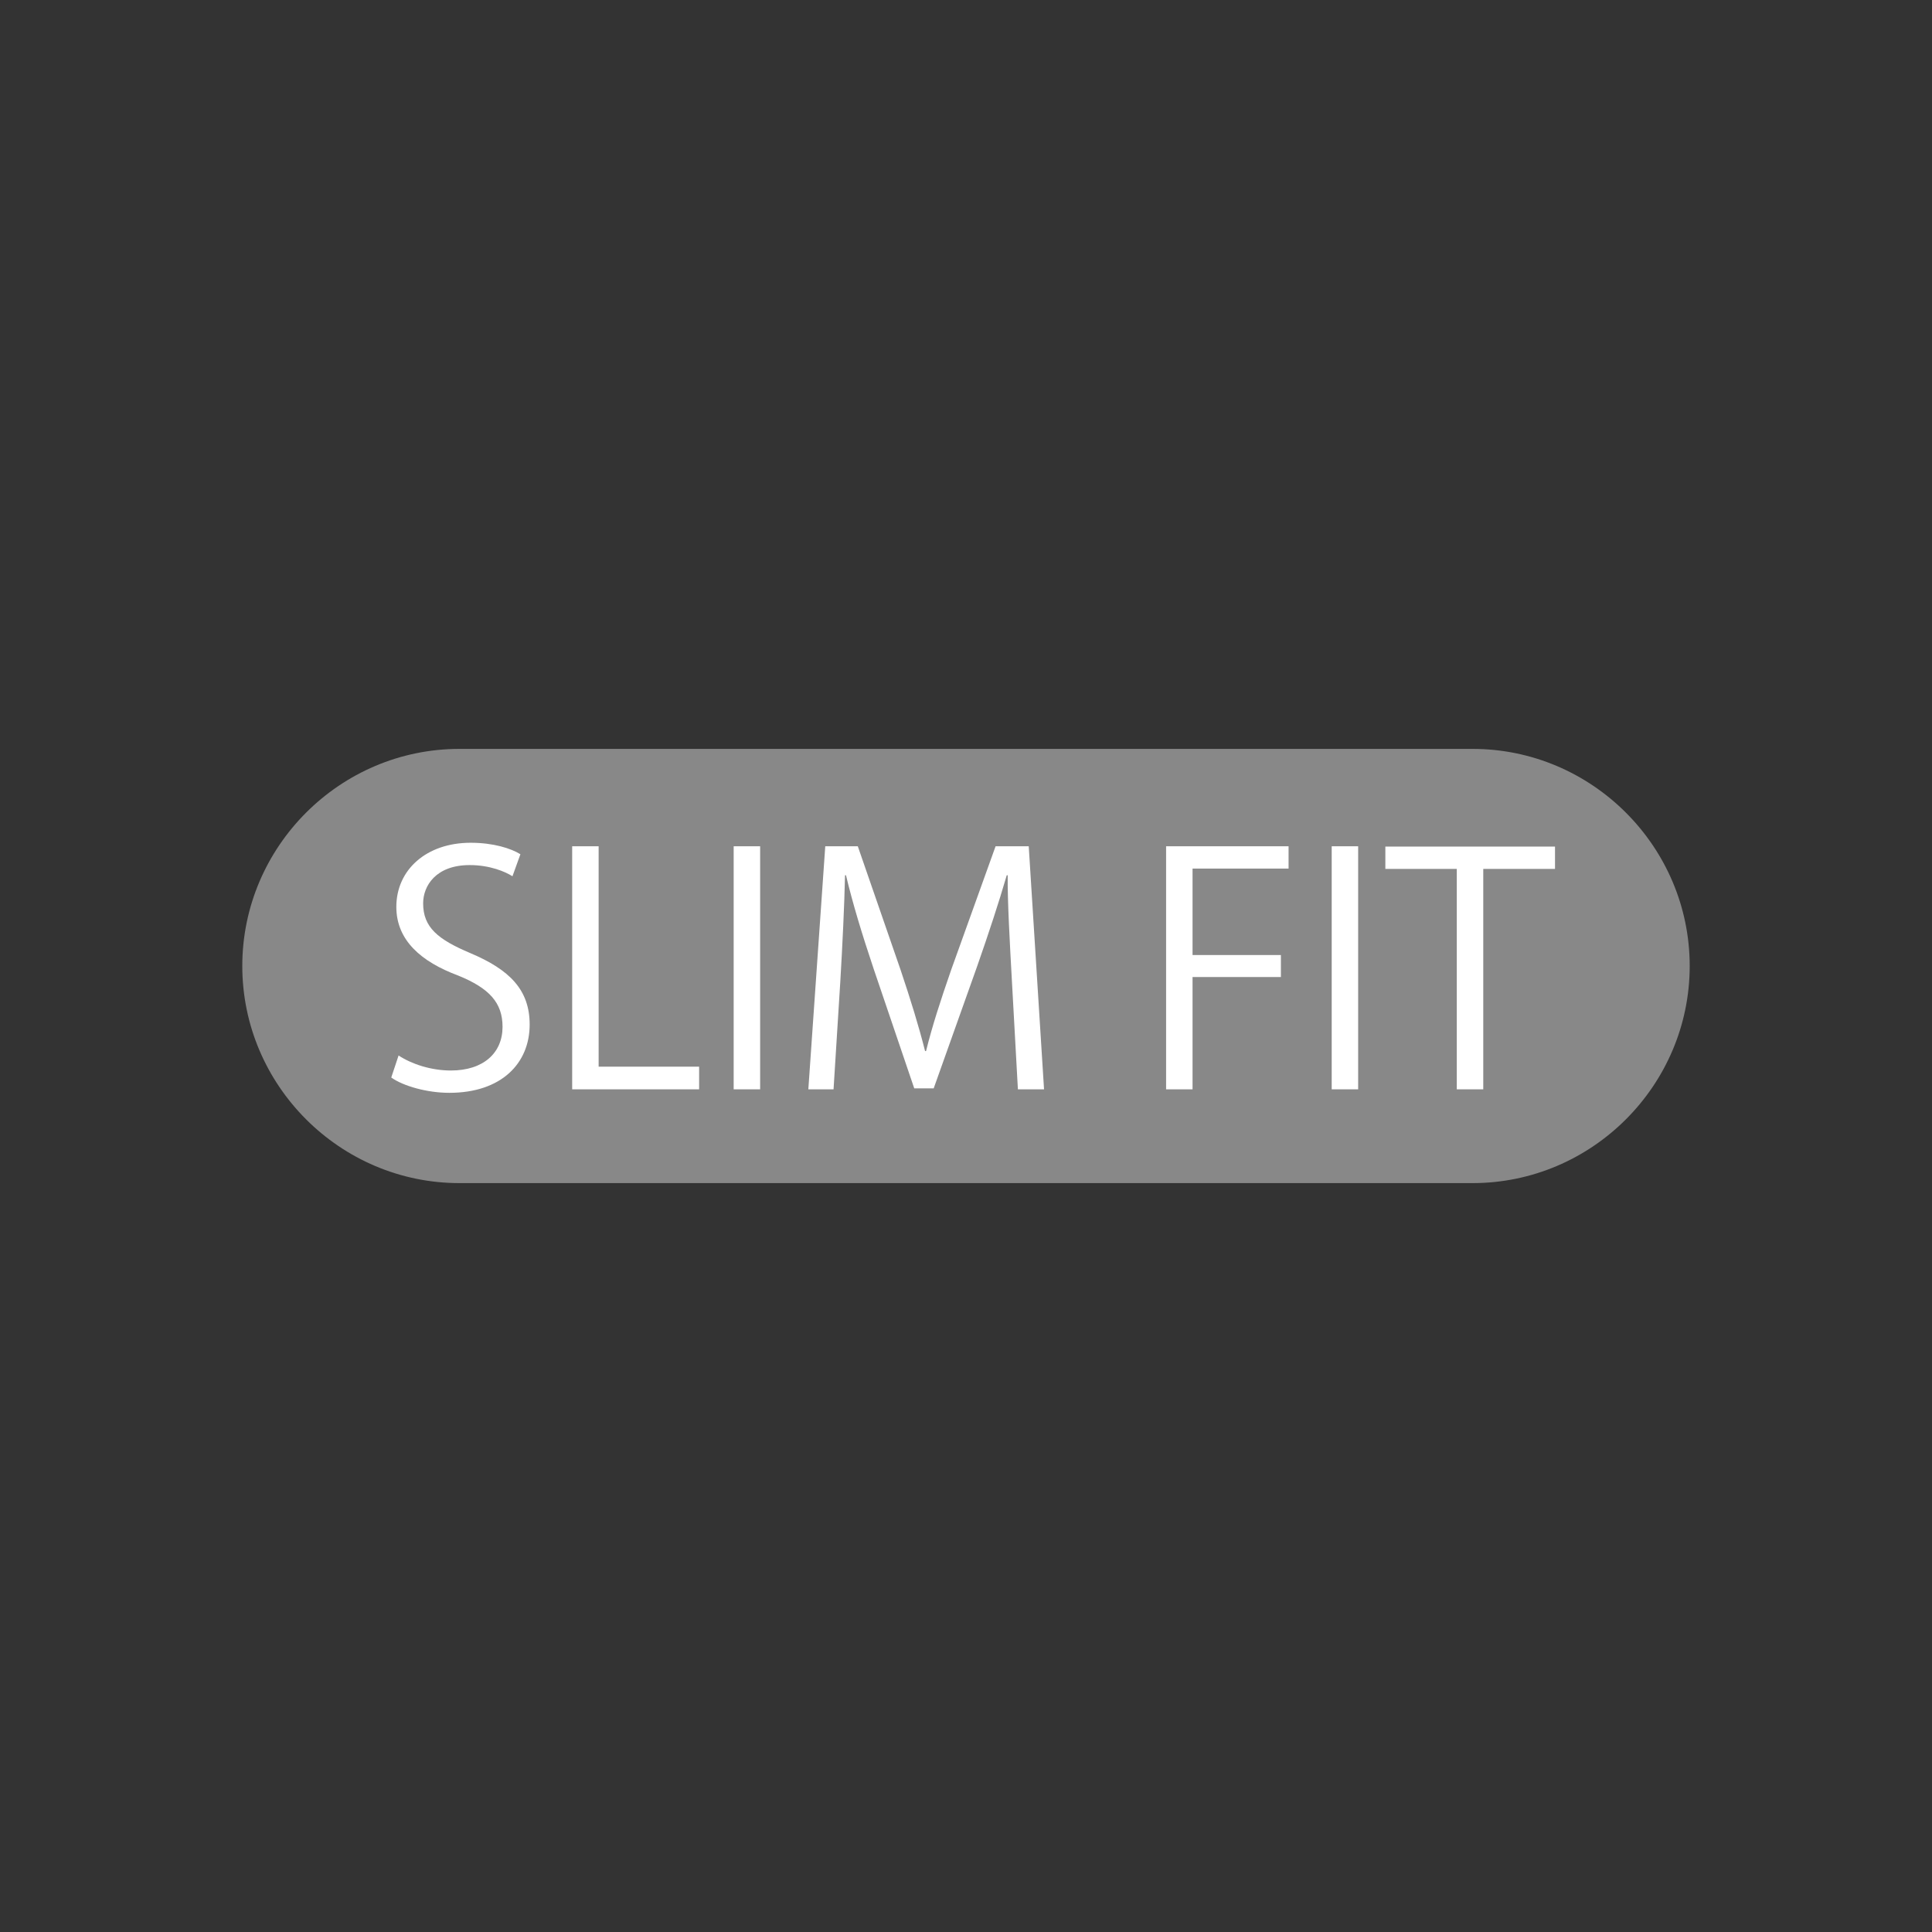 <?xml version="1.0" encoding="UTF-8"?><svg id="a" xmlns="http://www.w3.org/2000/svg" viewBox="0 0 241 241"><rect x="0" y="0" width="241" height="241" fill="#333333" stroke="none"/><defs><style>.b{fill:#fff;}.b,.c{stroke-width:0px;}.c{fill:#888;}</style></defs><path class="c" d="m210.775,120.5c0,14.895-12.187,27.082-27.083,27.082H57.307c-14.895,0-27.083-12.187-27.083-27.082s12.187-27.082,27.083-27.082h126.385c14.895,0,27.083,12.187,27.083,27.082Z"/><path class="b" d="m63.925,109.305c-.879-.558-2.787-1.394-5.334-1.394-4.218,0-5.808,2.587-5.808,4.776,0,2.984,1.831,4.496,5.89,6.207,4.894,2.068,7.398,4.574,7.398,8.912,0,4.813-3.499,8.514-10.026,8.514-2.745,0-5.73-.836-7.239-1.909l.914-2.749c1.633,1.077,4.059,1.874,6.523,1.874,4.059,0,6.446-2.189,6.446-5.45,0-2.986-1.629-4.817-5.567-6.407-4.576-1.712-7.682-4.377-7.682-8.555,0-4.615,3.74-7.997,9.272-7.997,2.865,0,5.054.715,6.205,1.433l-.991,2.745Z"/><path class="b" d="m87.208,135.884h-15.834v-30.319h3.301v27.493h12.534v2.826Z"/><path class="b" d="m91.519,105.565h3.301v30.319h-3.301v-30.319Z"/><path class="b" d="m130.236,135.884h-3.262l-.754-13.649c-.241-4.337-.56-9.946-.517-13.051h-.121c-.995,3.423-2.228,7.163-3.701,11.381l-5.412,15.199h-2.426l-5.054-14.882c-1.47-4.376-2.624-8.195-3.46-11.698h-.121c-.078,3.701-.319,8.714-.595,13.369l-.836,13.331h-3.145l2.111-30.319h4.059l5.33,15.397c1.271,3.781,2.266,7.004,3.063,10.149h.121c.754-3.063,1.788-6.251,3.141-10.149l5.532-15.397h4.136l1.909,30.319Z"/><path class="b" d="m145.46,135.884v-30.319h15.278v2.785h-11.978v10.782h11.021v2.745h-11.021v14.007h-3.301Z"/><path class="b" d="m166.118,105.565h3.301v30.319h-3.301v-30.319Z"/><path class="b" d="m193.973,108.389h-8.949v27.495h-3.304v-27.495h-8.91v-2.785h21.164v2.785Z"/></svg>
